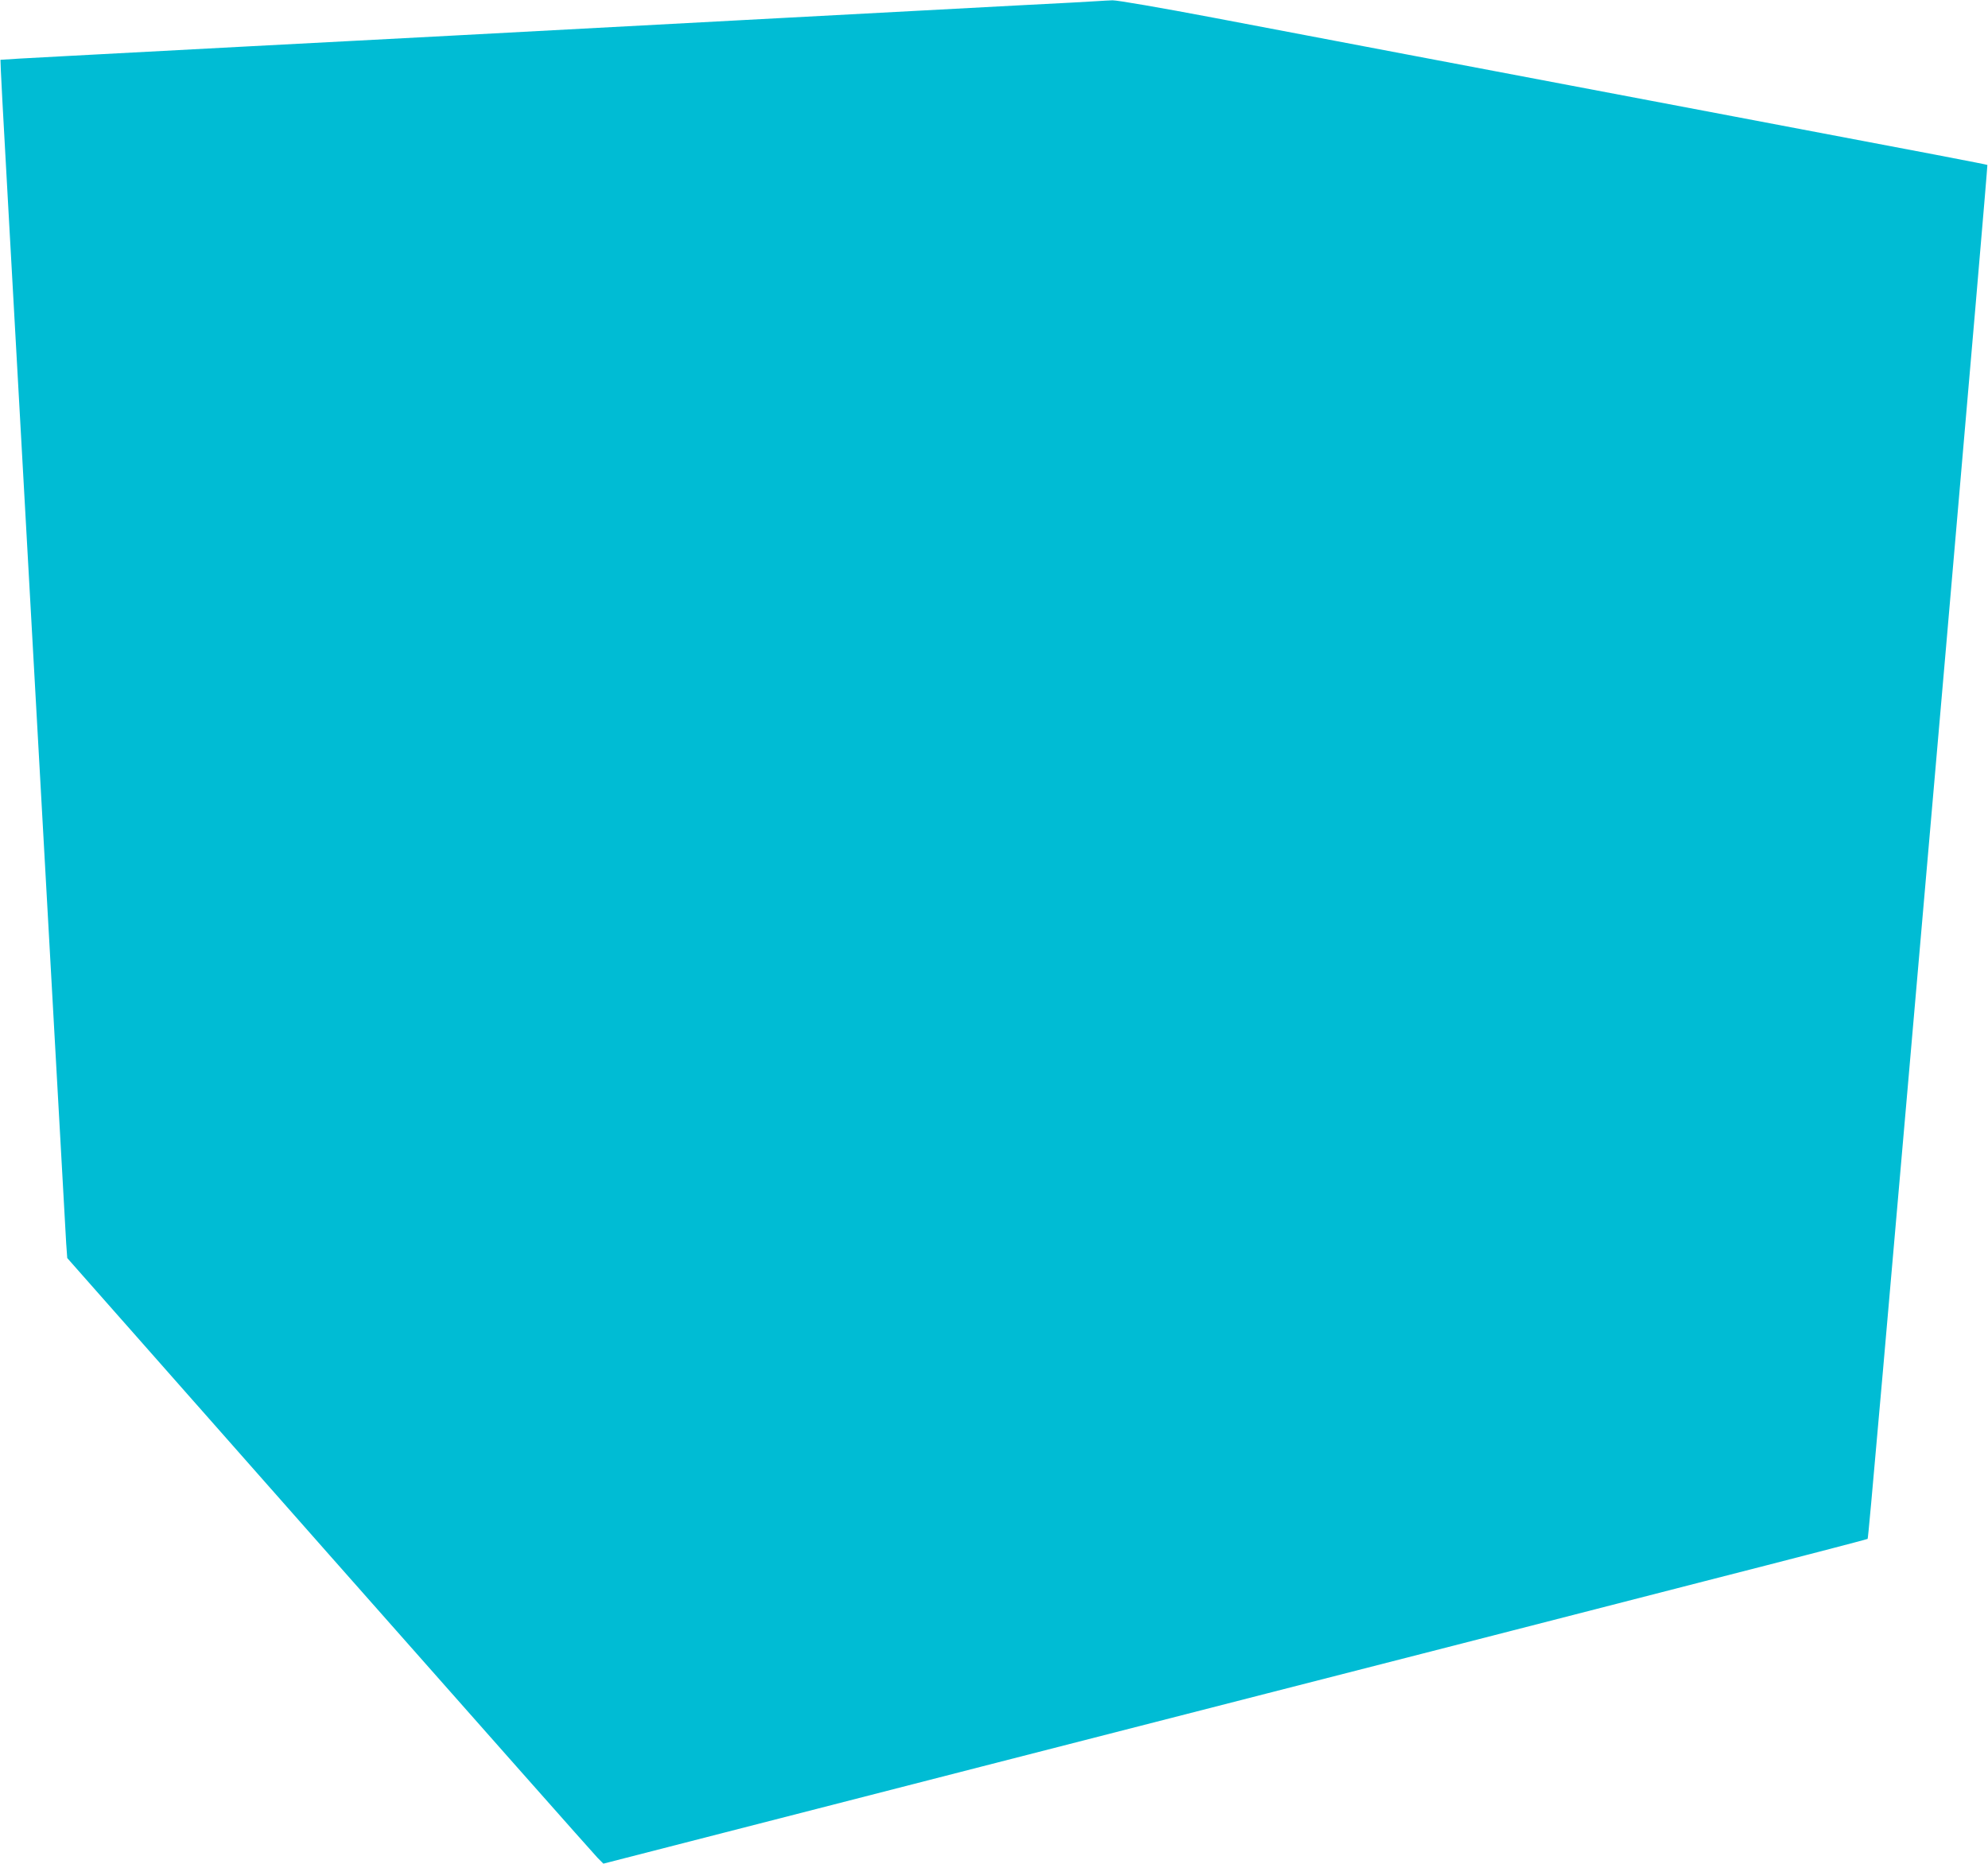 <?xml version="1.0" standalone="no"?>
<!DOCTYPE svg PUBLIC "-//W3C//DTD SVG 20010904//EN"
 "http://www.w3.org/TR/2001/REC-SVG-20010904/DTD/svg10.dtd">
<svg version="1.0" xmlns="http://www.w3.org/2000/svg"
 width="1280pt" height="1200pt" viewBox="0 0 1280 1200"
 preserveAspectRatio="xMidYMid meet">
<g transform="translate(0,1200) scale(0.1,-0.1)"
fill="#00bcd4" stroke="none">
<path d="M7070 11993 c-25 -2 -259 -15 -520 -28 -500 -27 -1466 -78 -1780 -95
-187 -10 -833 -45 -1870 -100 -311 -16 -900 -48 -1310 -69 -410 -22 -934 -50
-1165 -62 -231 -12 -421 -23 -422 -24 -2 -1 19 -402 47 -891 27 -489 79 -1415
115 -2059 36 -643 79 -1408 95 -1700 16 -291 59 -1056 95 -1700 36 -643 68
-1214 71 -1268 l7 -97 1689 -1913 c929 -1051 1706 -1929 1726 -1949 l37 -37
2435 625 c1339 343 2613 670 2830 725 217 56 481 123 585 150 105 27 661 170
1238 318 576 147 1049 270 1052 273 5 4 92 996 505 5743 148 1704 268 3101
266 3103 -4 3 -345 69 -1631 312 -352 67 -827 157 -1055 200 -228 43 -703 133
-1055 200 -352 67 -911 173 -1242 236 -337 64 -622 113 -650 112 -26 -1 -68
-3 -93 -5z"/>
</g>
</svg>

